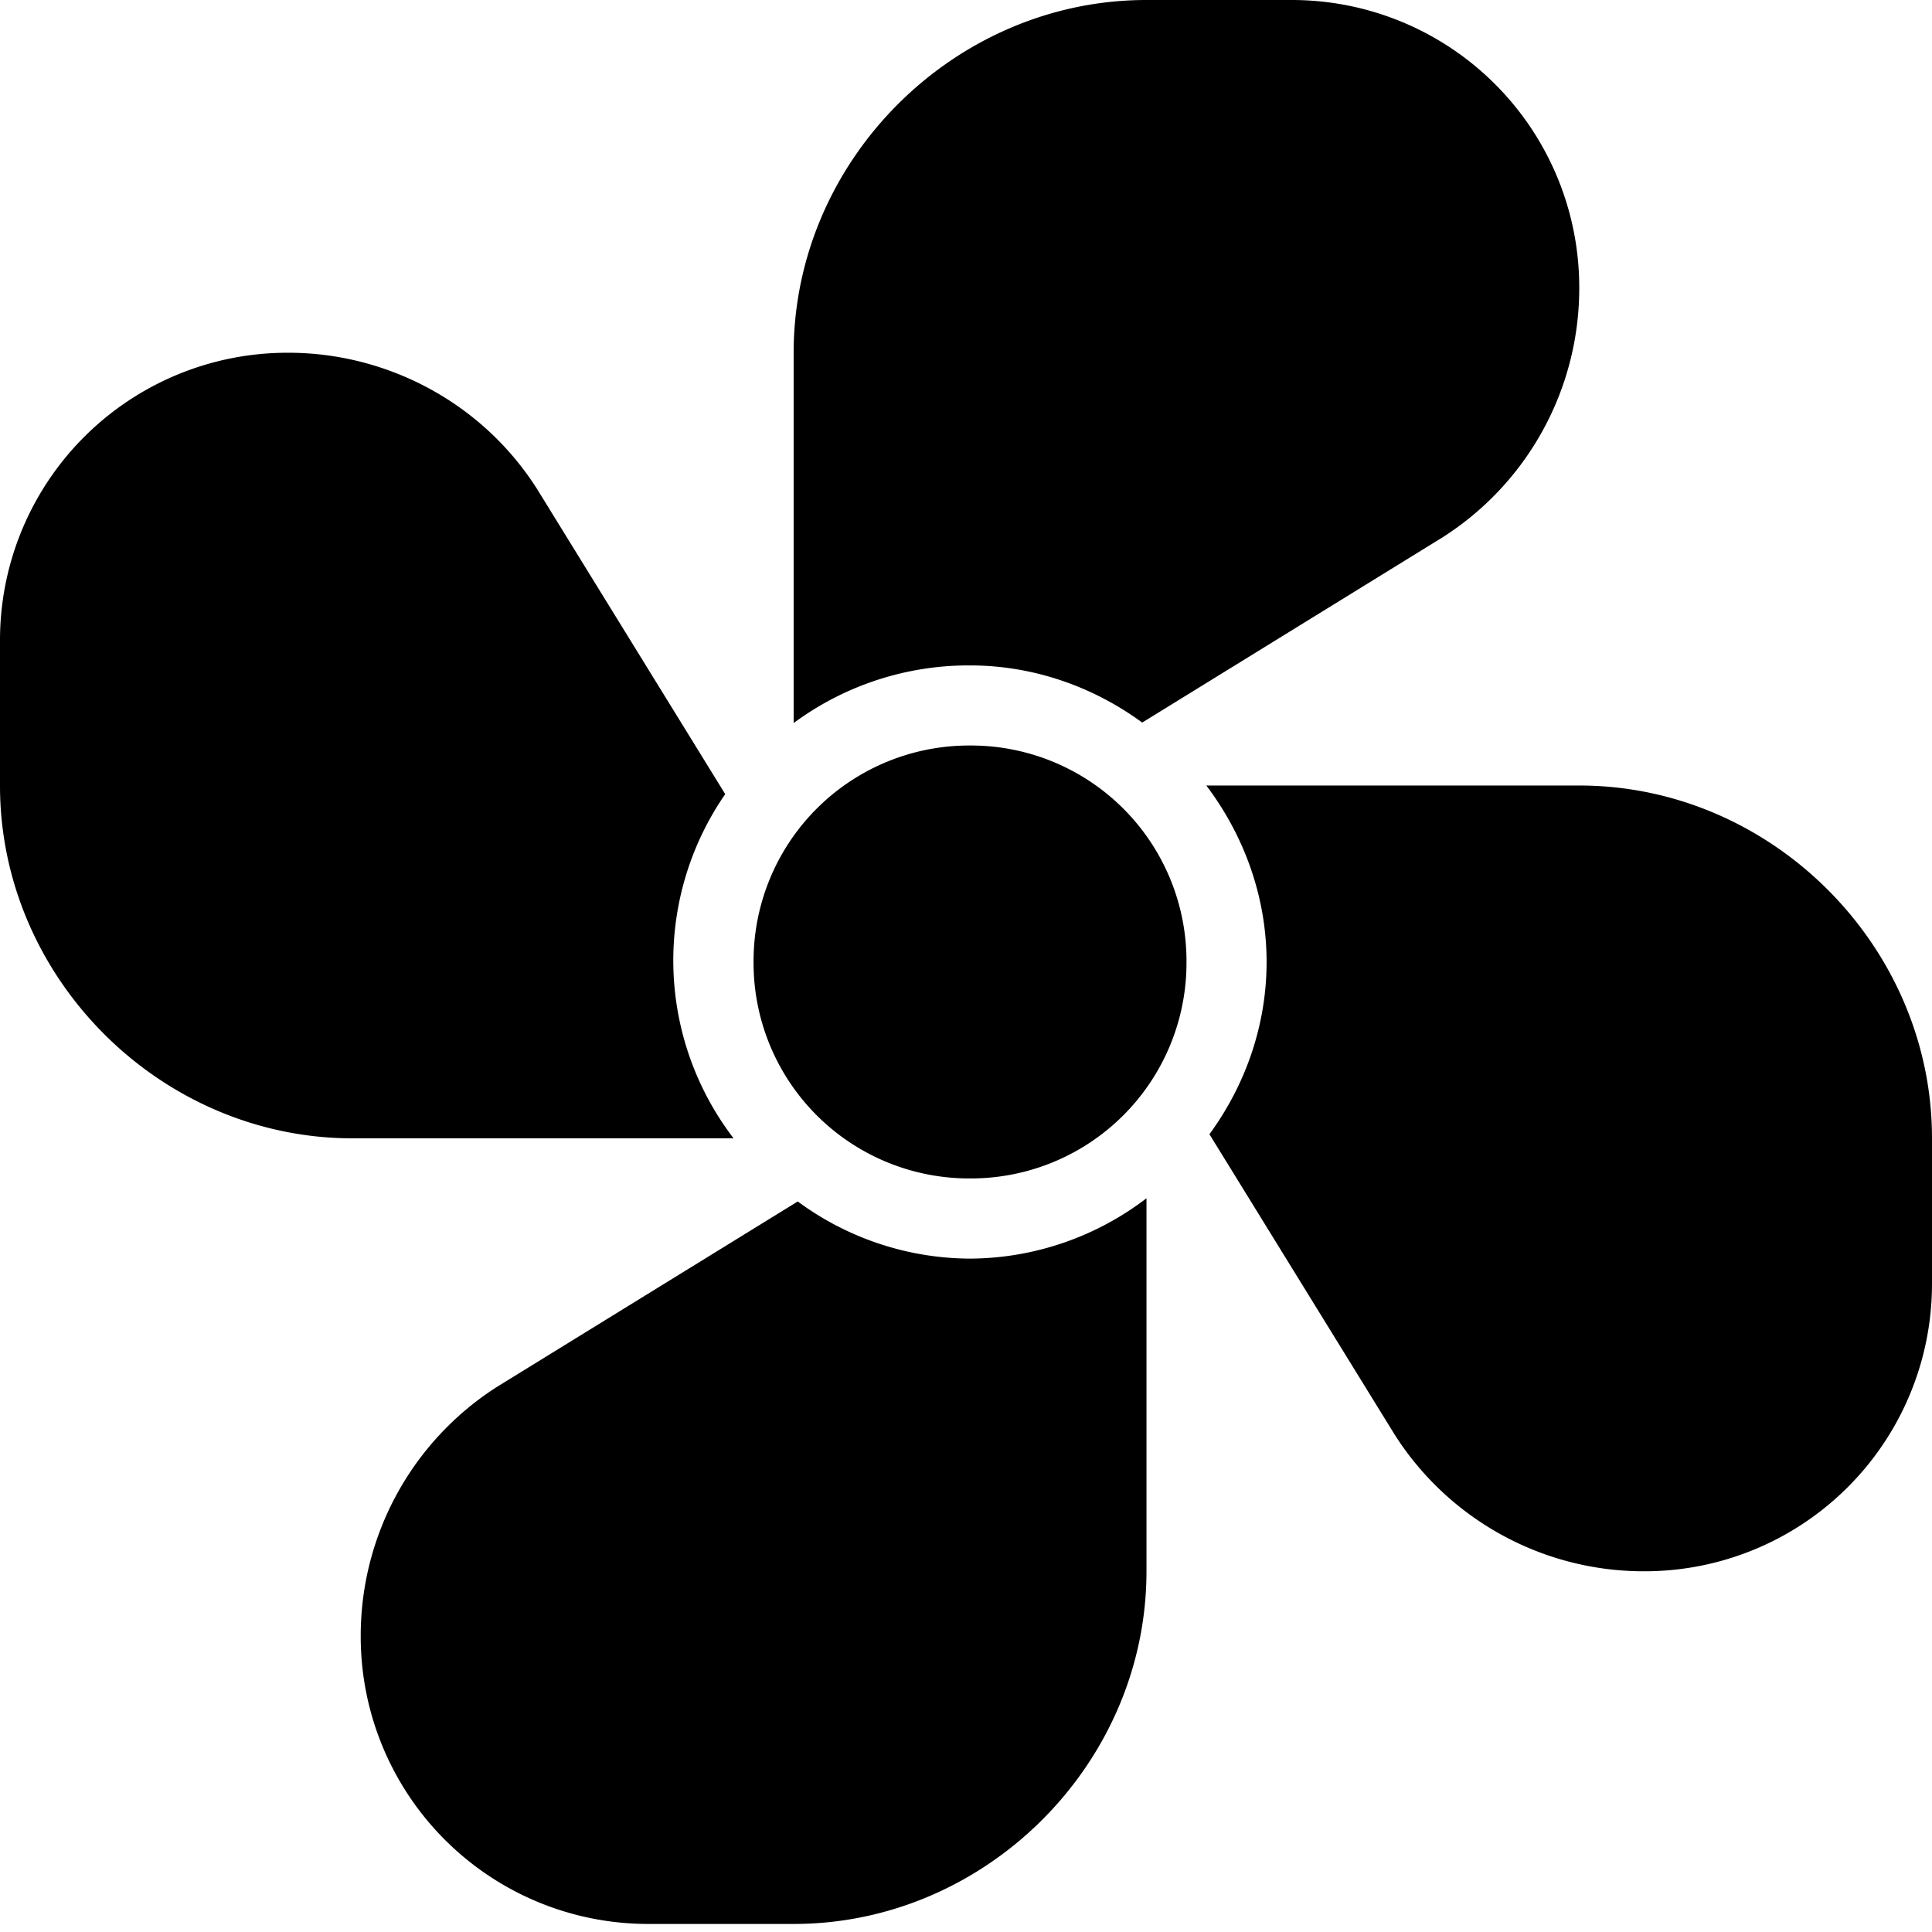 <svg xmlns="http://www.w3.org/2000/svg" fill="none" viewBox="0 0 24 24"><path fill="#000000" fill-rule="evenodd" d="M9.859 8.982a3.658 3.658 0 0 1 2.19 -0.716c0.79 0 1.532 0.265 2.14 0.71l3.736 -2.304a3.668 3.668 0 0 0 1.693 -3.087A3.57 3.57 0 0 0 16.033 0h-1.792c-2.39 0 -4.382 1.992 -4.382 4.382v4.6Zm5.127 0.777c0.467 0.618 0.748 1.38 0.748 2.191 0 0.79 -0.265 1.531 -0.71 2.14l2.304 3.736a3.667 3.667 0 0 0 3.087 1.693A3.57 3.57 0 0 0 24 15.934V14.14c0 -2.39 -1.992 -4.382 -4.382 -4.382h-4.632Zm-0.745 5.127a3.633 3.633 0 0 1 -2.191 0.749 3.627 3.627 0 0 1 -2.14 -0.71l-3.736 2.303a3.668 3.668 0 0 0 -1.693 3.087A3.57 3.57 0 0 0 8.066 23.9H9.86c2.39 0 4.382 -1.991 4.382 -4.381v-4.633Zm-5.127 -0.745H4.382C1.992 14.141 0 12.15 0 9.76V7.967a3.57 3.57 0 0 1 3.585 -3.585c1.195 0 2.39 0.597 3.087 1.693l2.337 3.79a3.633 3.633 0 0 0 0.104 4.276Zm5.625 -2.19a2.678 2.678 0 0 0 -2.69 -2.69 2.678 2.678 0 0 0 -2.688 2.69 2.678 2.678 0 0 0 2.689 2.688 2.678 2.678 0 0 0 2.689 -2.689Z" clip-rule="evenodd" stroke-width="1"></path></svg>